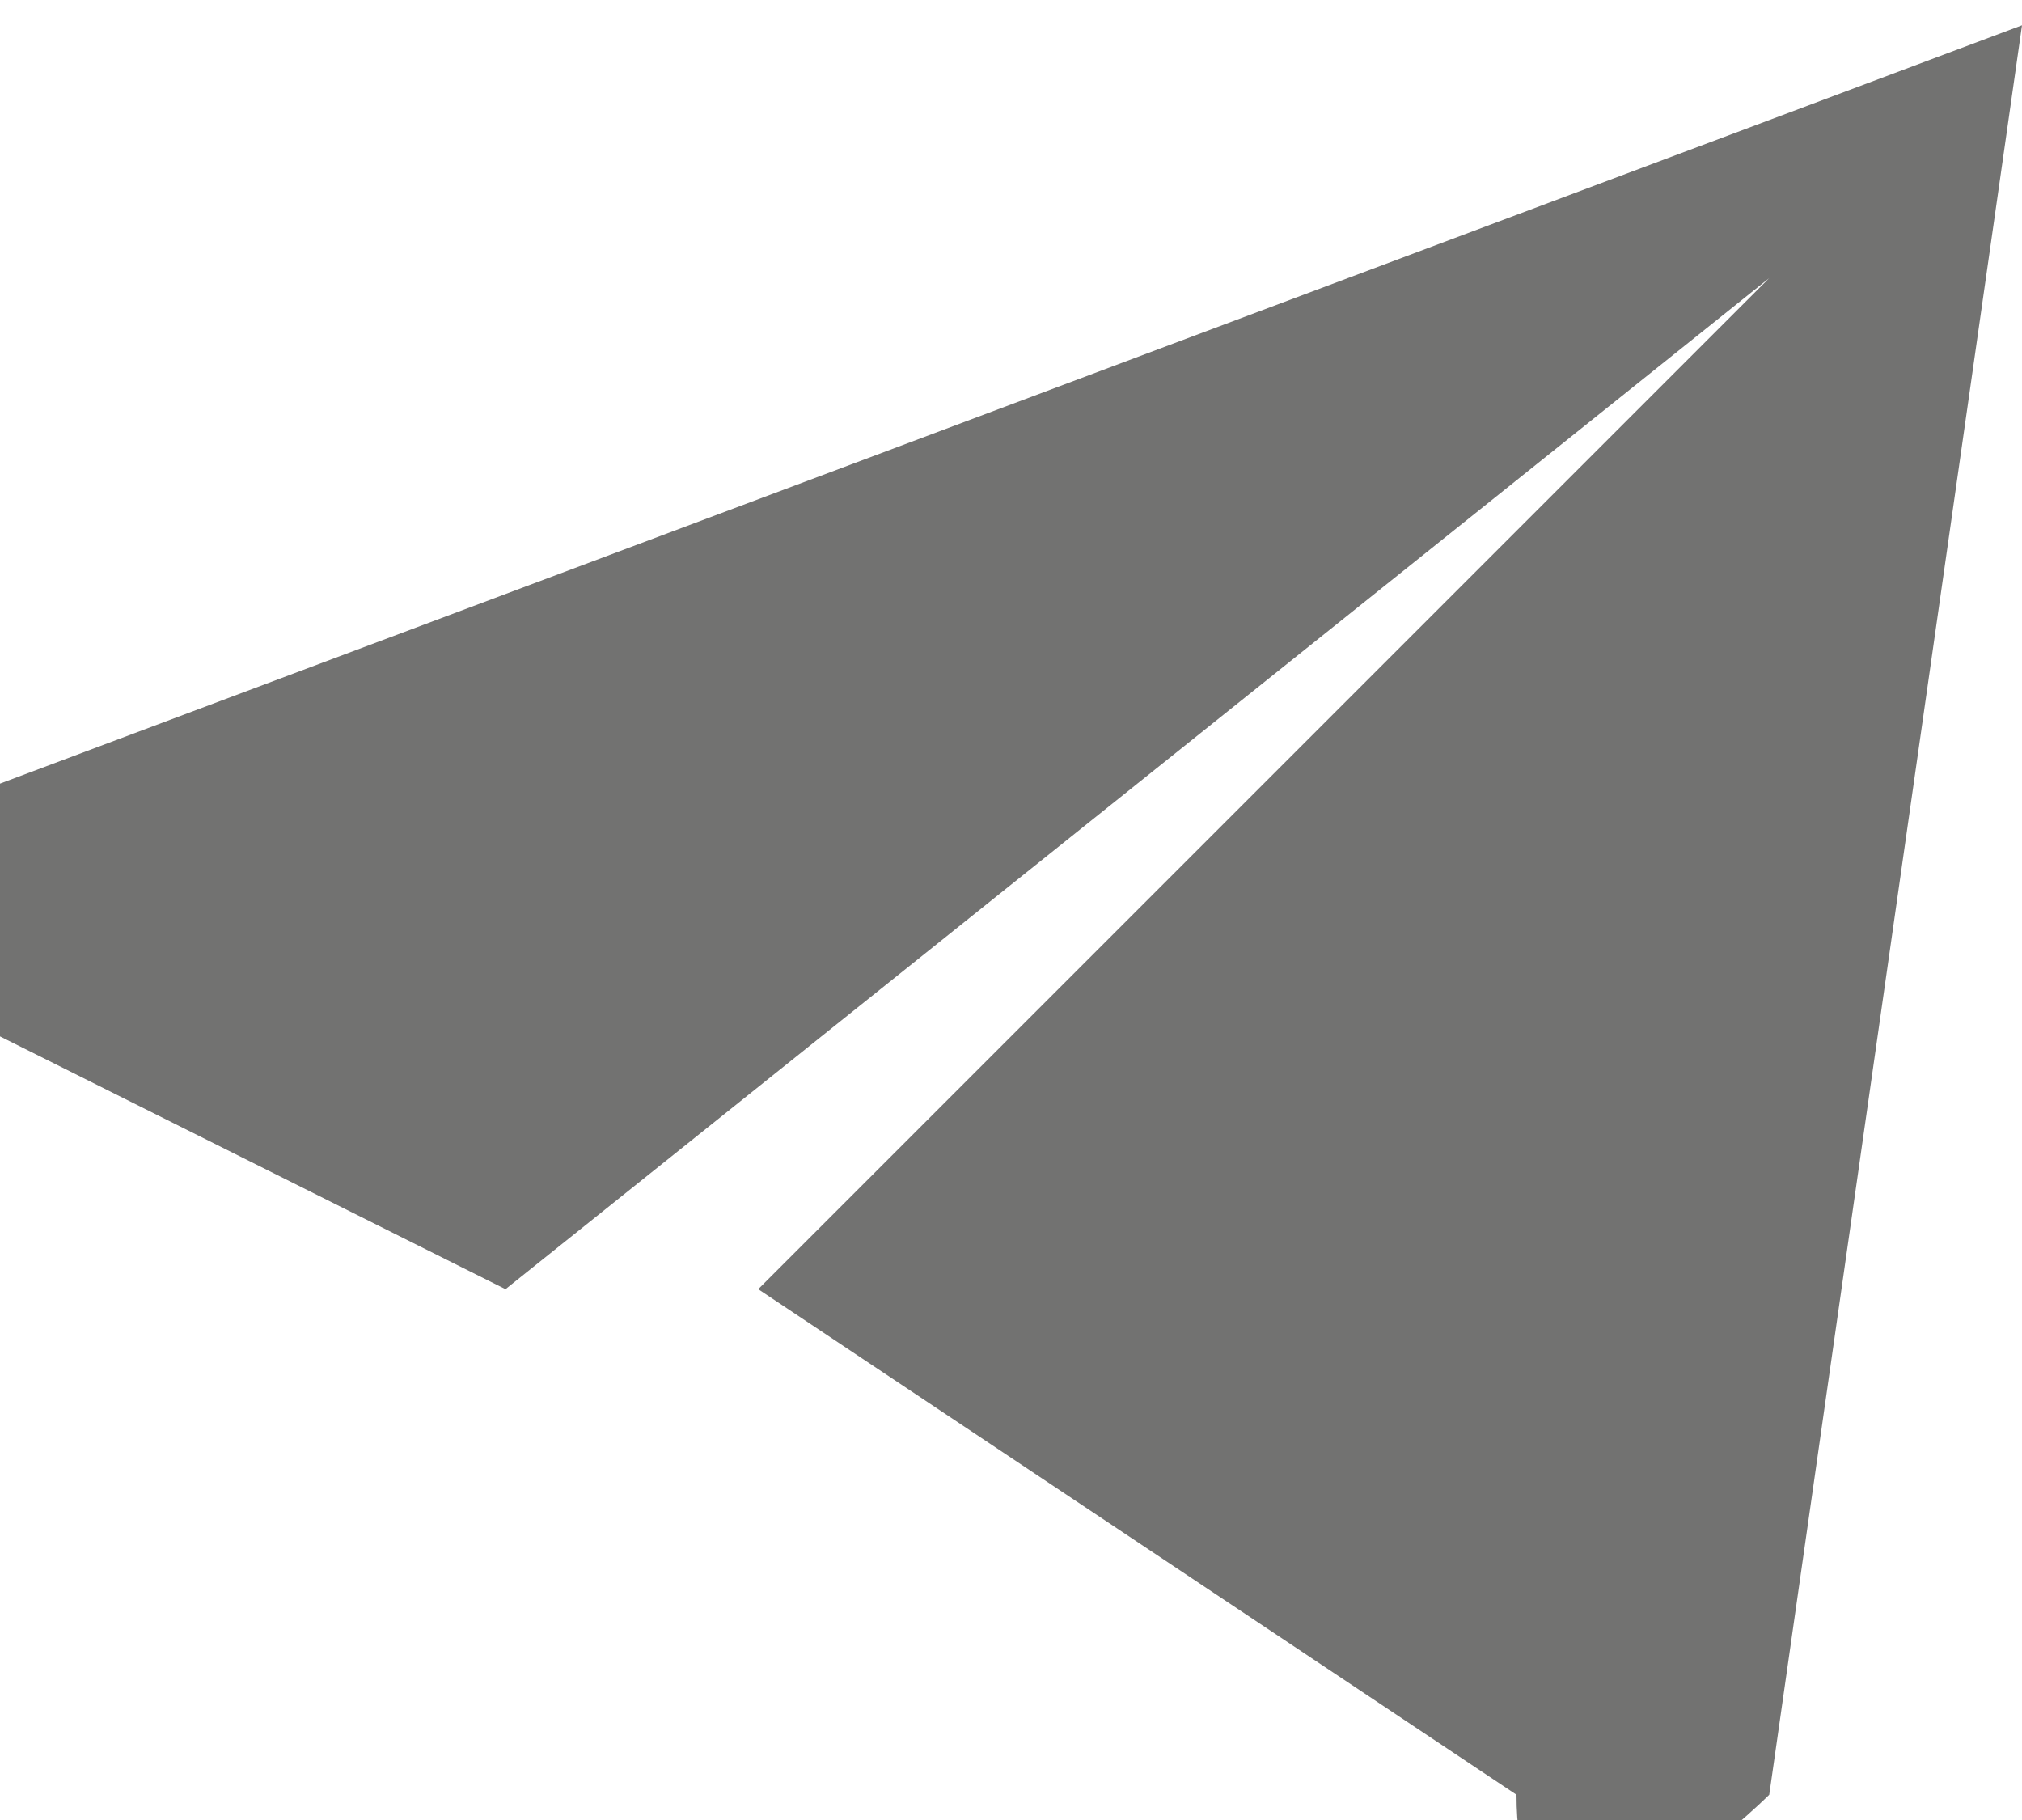 <?xml version="1.0" encoding="UTF-8"?>
<!-- Creator: CorelDRAW -->
<svg xmlns="http://www.w3.org/2000/svg" xmlns:xlink="http://www.w3.org/1999/xlink" xmlns:xodm="http://www.corel.com/coreldraw/odm/2003" xml:space="preserve" width="10px" height="9px" version="1.1" style="shape-rendering:geometricPrecision; text-rendering:geometricPrecision; image-rendering:optimizeQuality; fill-rule:evenodd; clip-rule:evenodd" viewBox="0 0 0.08 0.07">
 <defs>
  <style type="text/css">
   <![CDATA[
    .fil0 {fill:#727271;fill-rule:nonzero}
   ]]>
  </style>
 </defs>
 <g id="Слой_x0020_1">
  <path class="fil0" d="M0.08 0l-0.08 0.03c0,0 0,0.01 0,0.01l0.02 0.01 0.05 -0.04 -0.04 0.04 0.03 0.02c0,0.01 0.01,0 0.01,0l0.01 -0.07c0,0 0,0 0,0z"></path>
 </g>
</svg>
